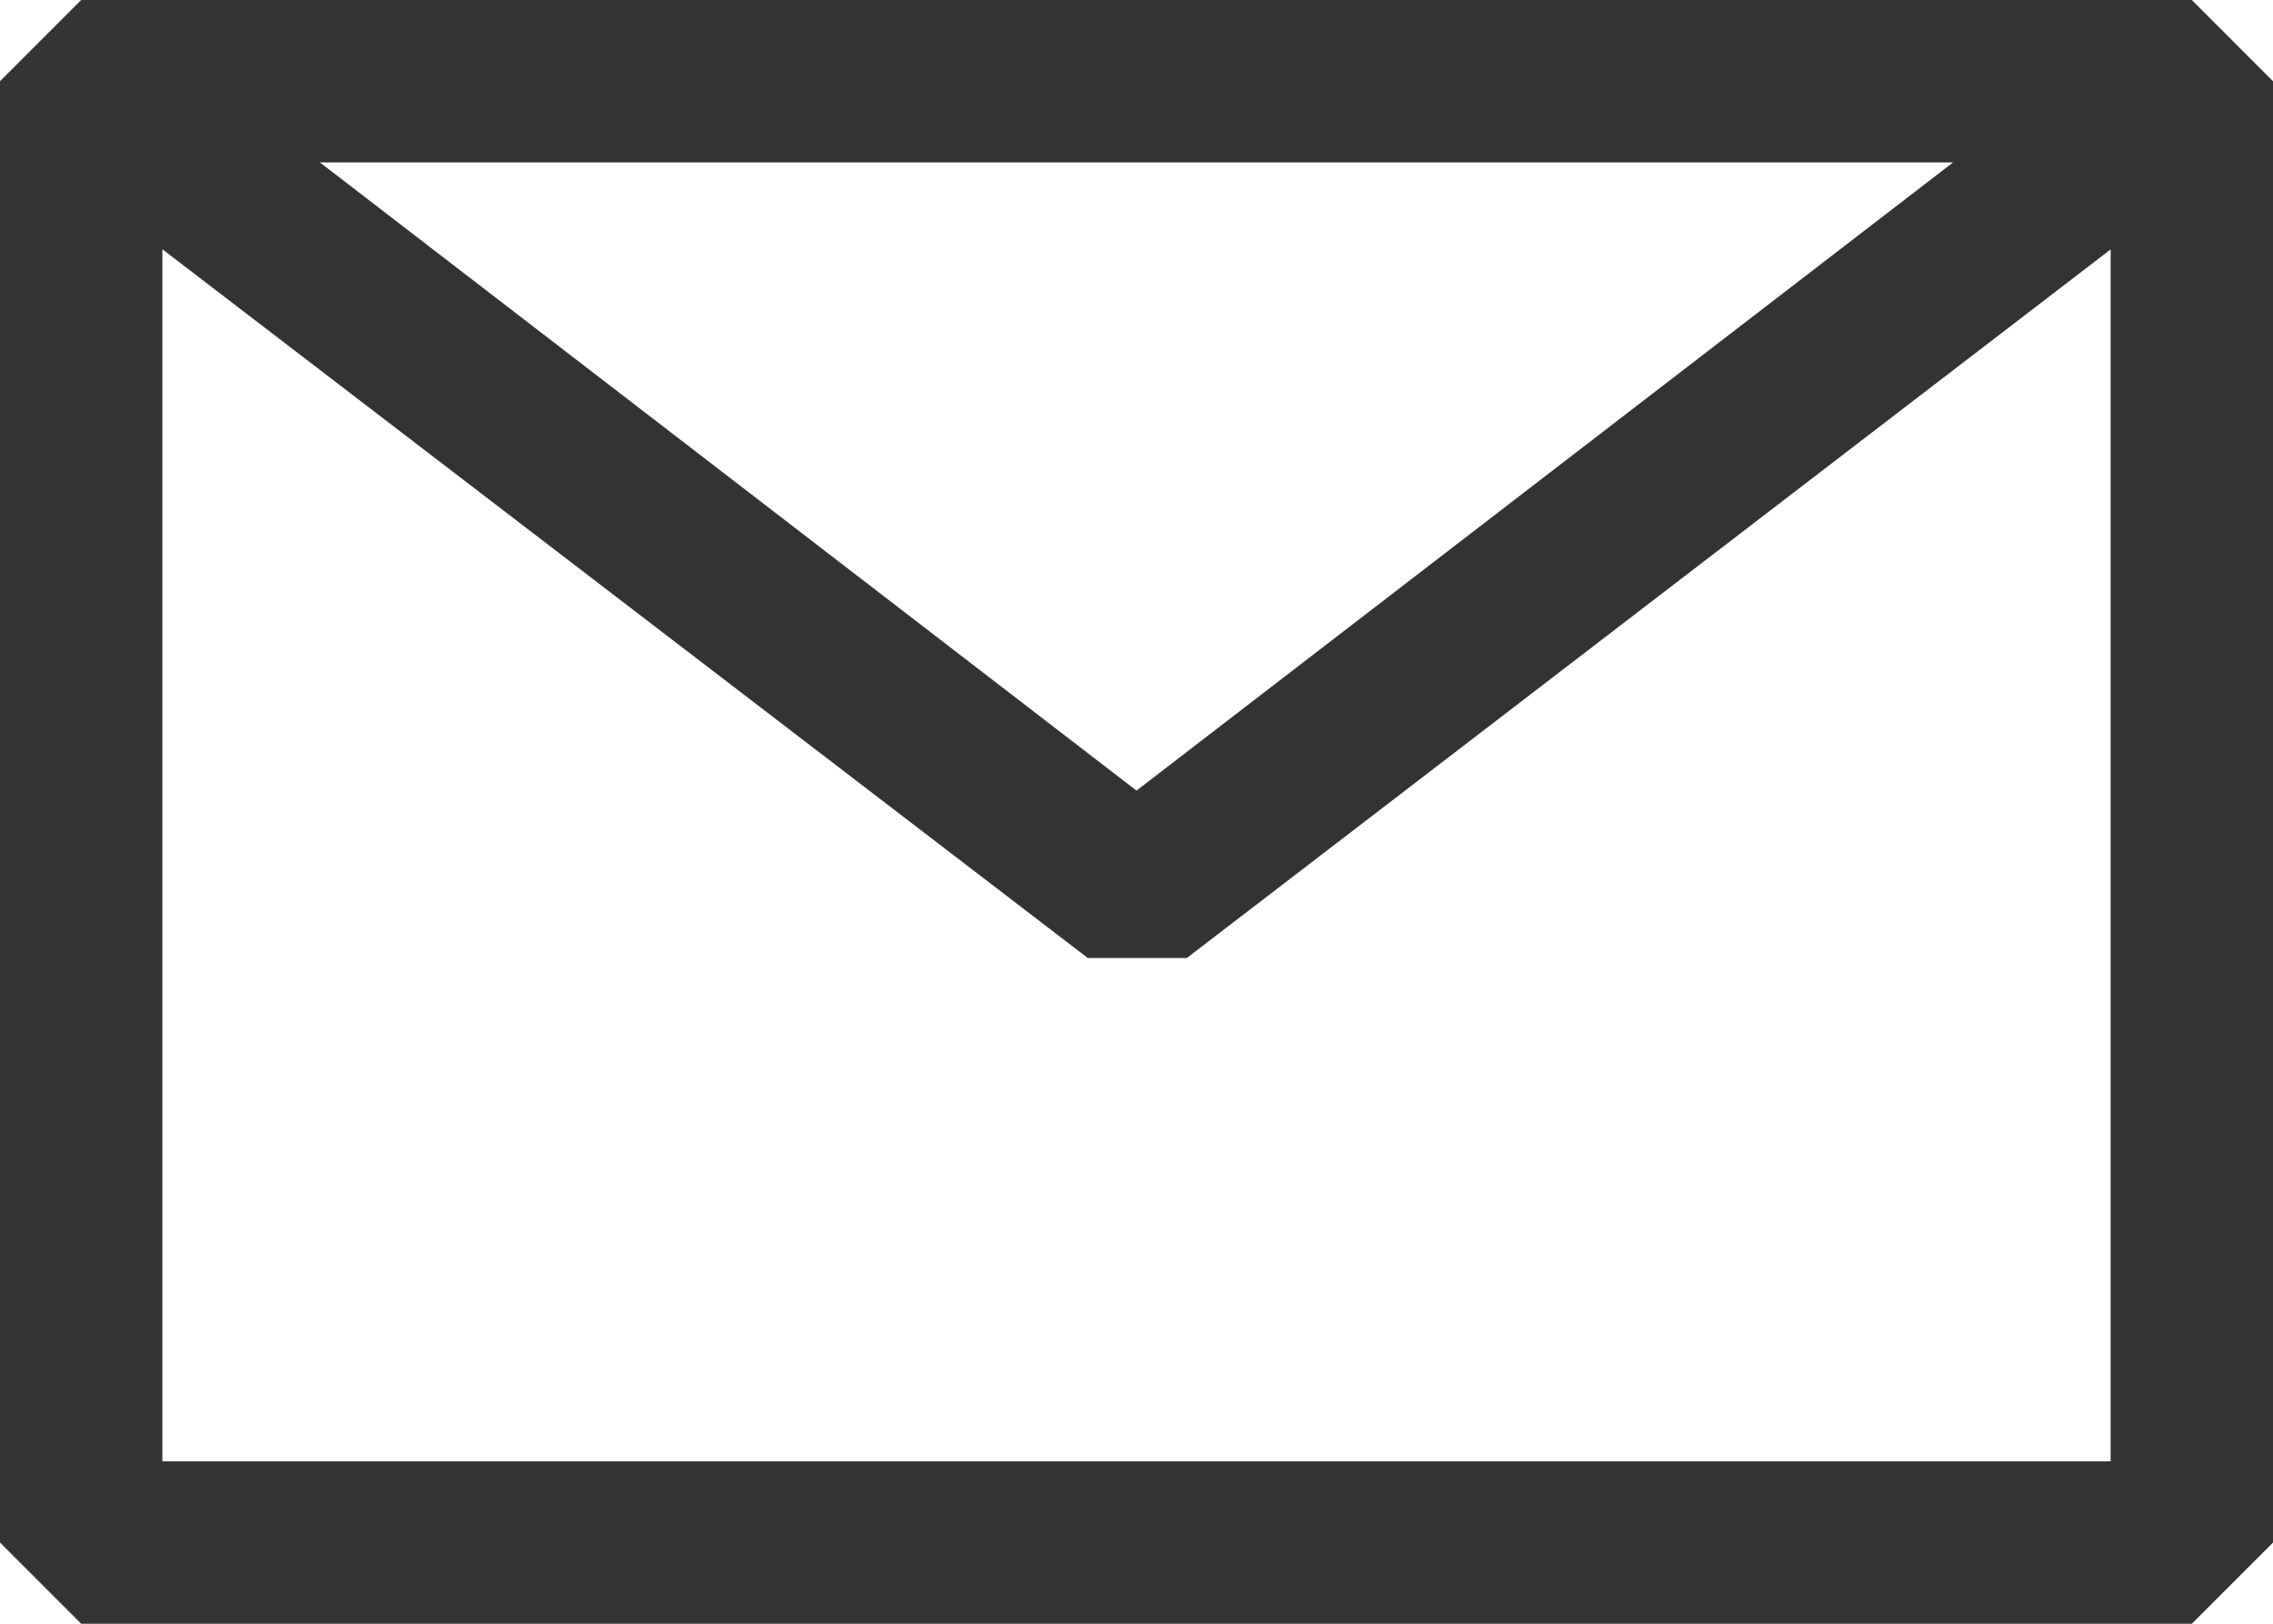 <svg width="14" height="10" viewBox="0 0 14 10" fill="none" xmlns="http://www.w3.org/2000/svg">
<path fill-rule="evenodd" clip-rule="evenodd" d="M-0 0.5L0.5 0H13.5L14 0.5V0.769V9.5L13.5 10H0.5L-0 9.5V0.769V0.5ZM1 1.535V9H13V1.536L7.31 5.9H6.7L1 1.535ZM12.03 1H1.97L7 4.869L12.03 1Z" fill="#333333"/>
</svg>
